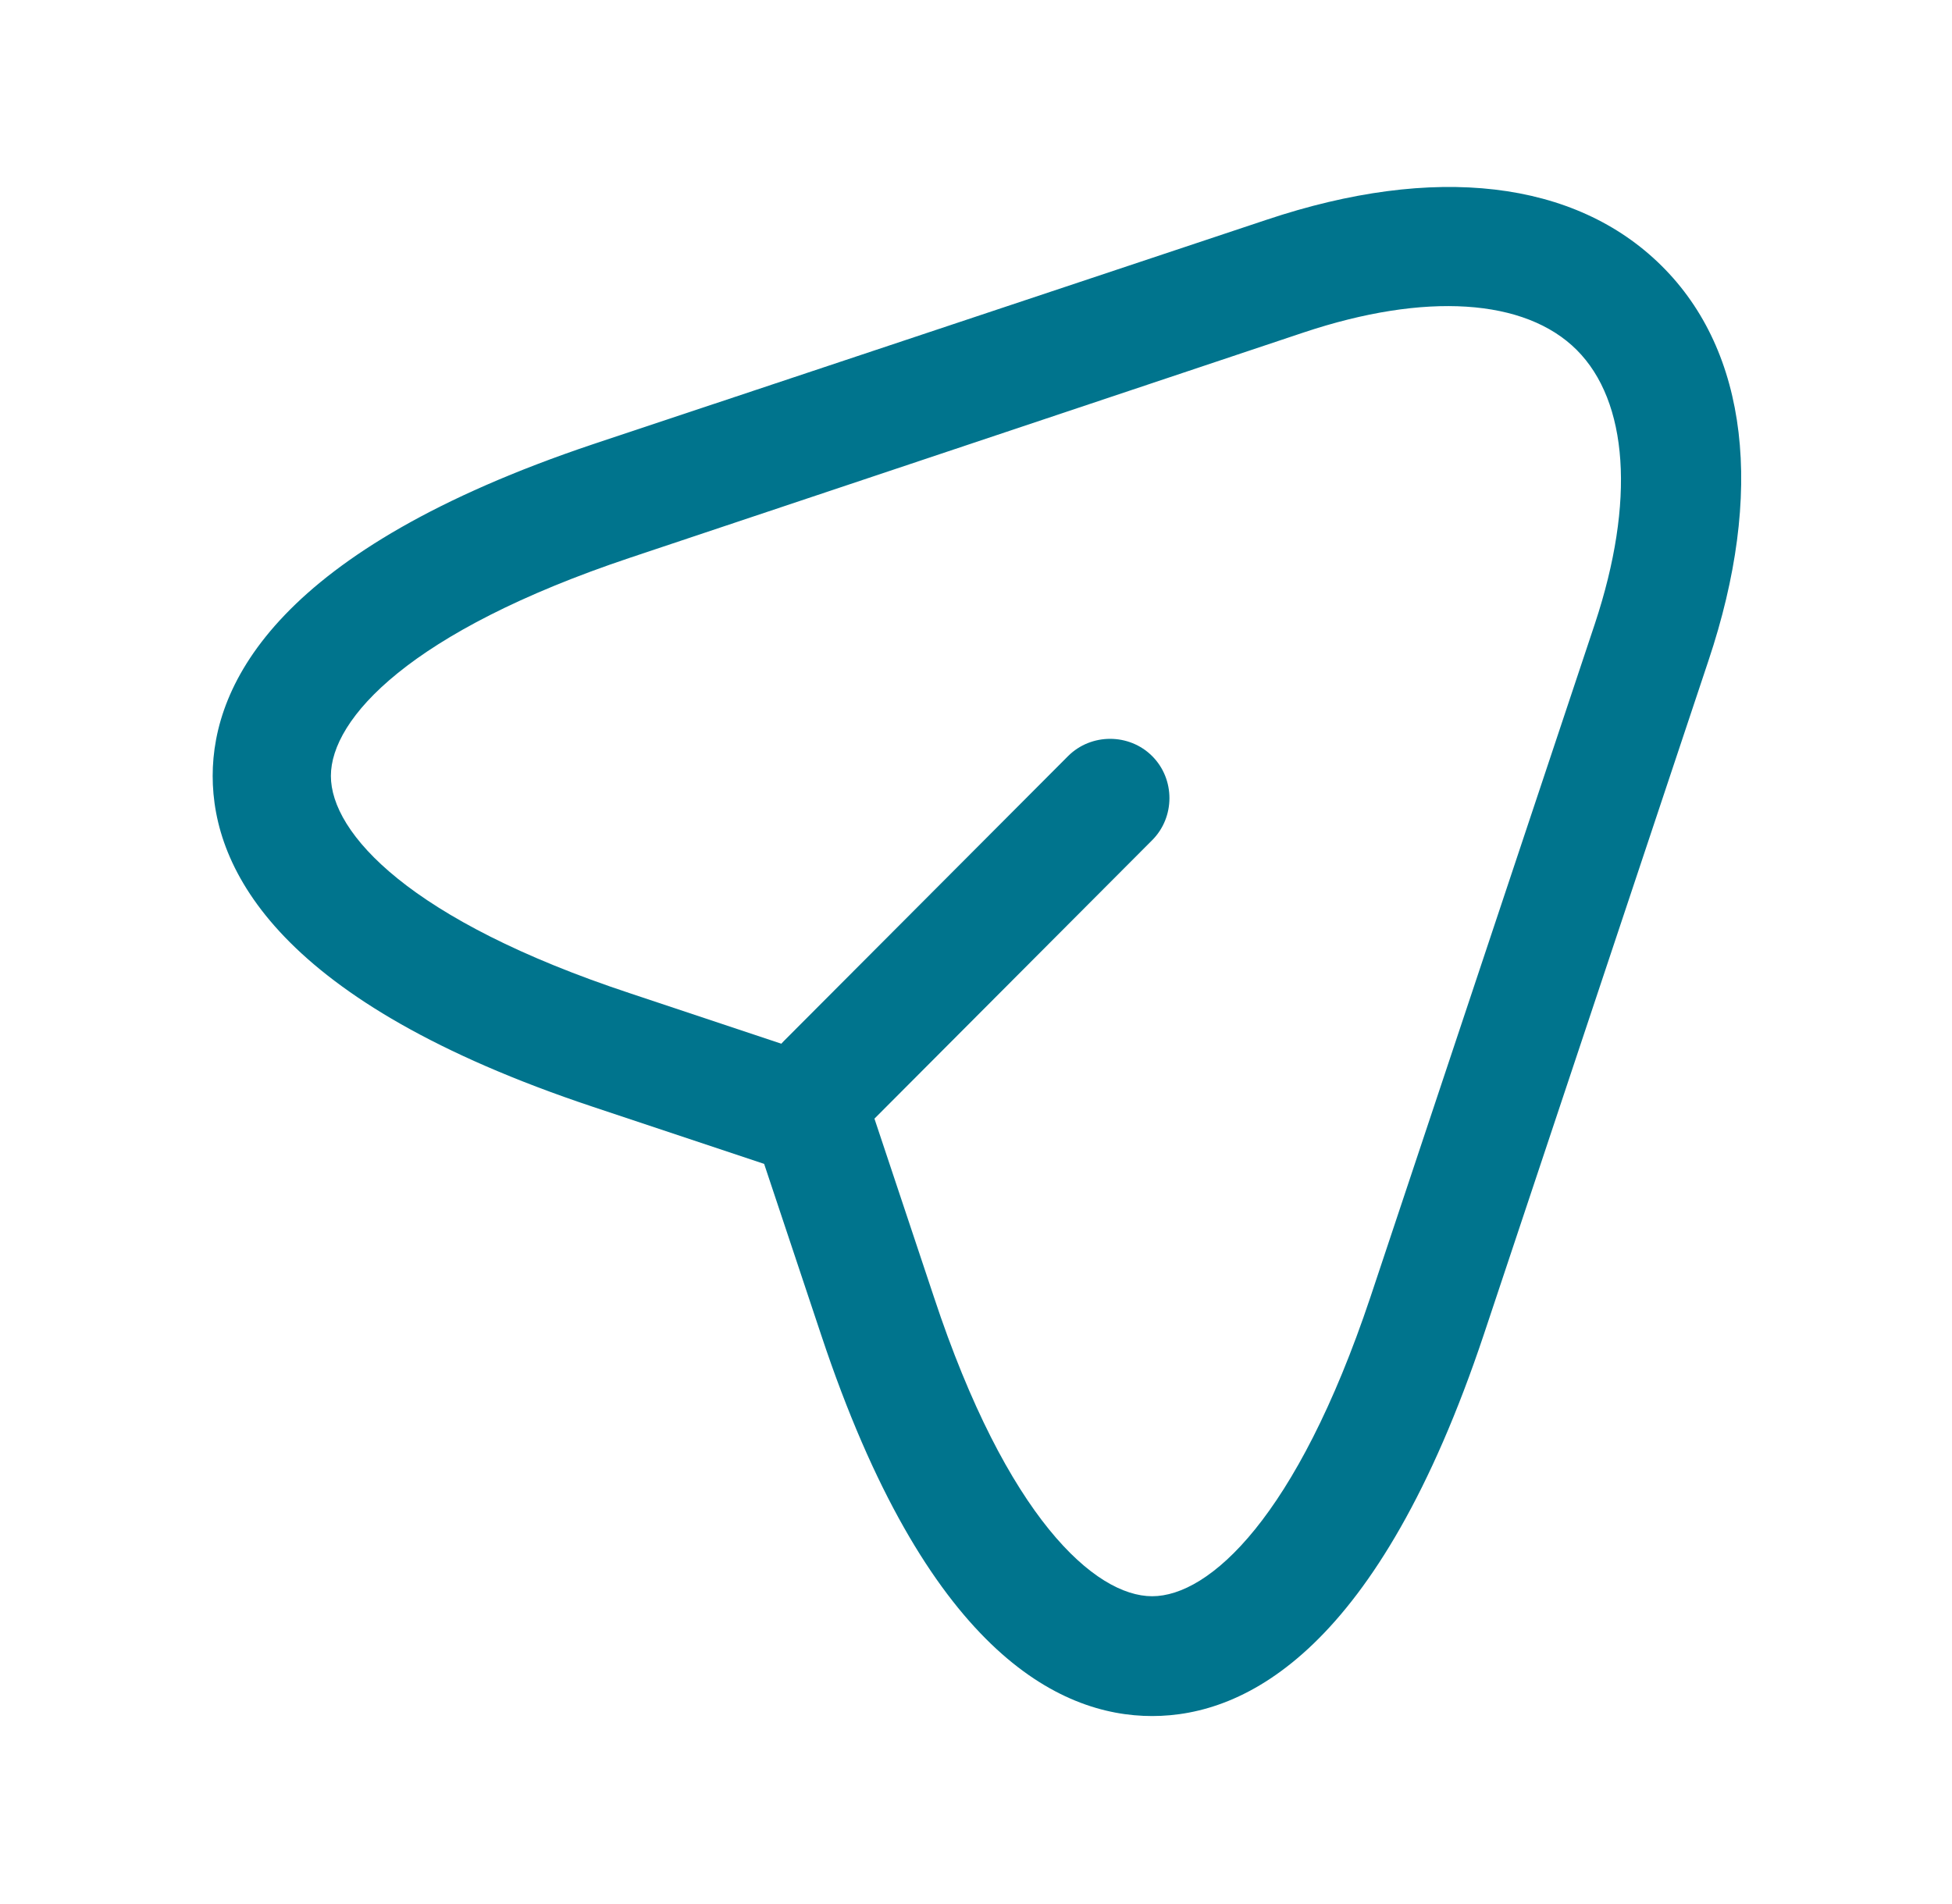 <svg width="41" height="40" viewBox="0 0 41 40" fill="none" xmlns="http://www.w3.org/2000/svg">
<path d="M24.2 36.051C22.233 36.051 19.45 34.667 17.25 28.051L16.05 24.451L12.45 23.251C5.85 21.051 4.467 18.267 4.467 16.301C4.467 14.351 5.85 11.551 12.45 9.334L26.6 4.618C30.134 3.434 33.084 3.784 34.9 5.584C36.717 7.384 37.067 10.351 35.883 13.884L31.167 28.034C28.95 34.667 26.167 36.051 24.2 36.051ZM13.233 11.717C8.6 13.268 6.95 15.101 6.95 16.301C6.95 17.501 8.6 19.334 13.233 20.867L17.433 22.267C17.8 22.384 18.1 22.684 18.217 23.051L19.617 27.251C21.15 31.884 23 33.534 24.2 33.534C25.4 33.534 27.233 31.884 28.784 27.251L33.5 13.101C34.35 10.534 34.2 8.434 33.117 7.351C32.033 6.268 29.933 6.134 27.384 6.984L13.233 11.717Z" fill="#00748D"/>
<path d="M17.35 24.001C17.034 24.001 16.717 23.884 16.467 23.634C15.984 23.151 15.984 22.351 16.467 21.867L22.434 15.884C22.917 15.401 23.717 15.401 24.2 15.884C24.684 16.367 24.684 17.167 24.2 17.651L18.234 23.634C18 23.884 17.667 24.001 17.35 24.001Z" fill="#00748D"/>
</svg>
